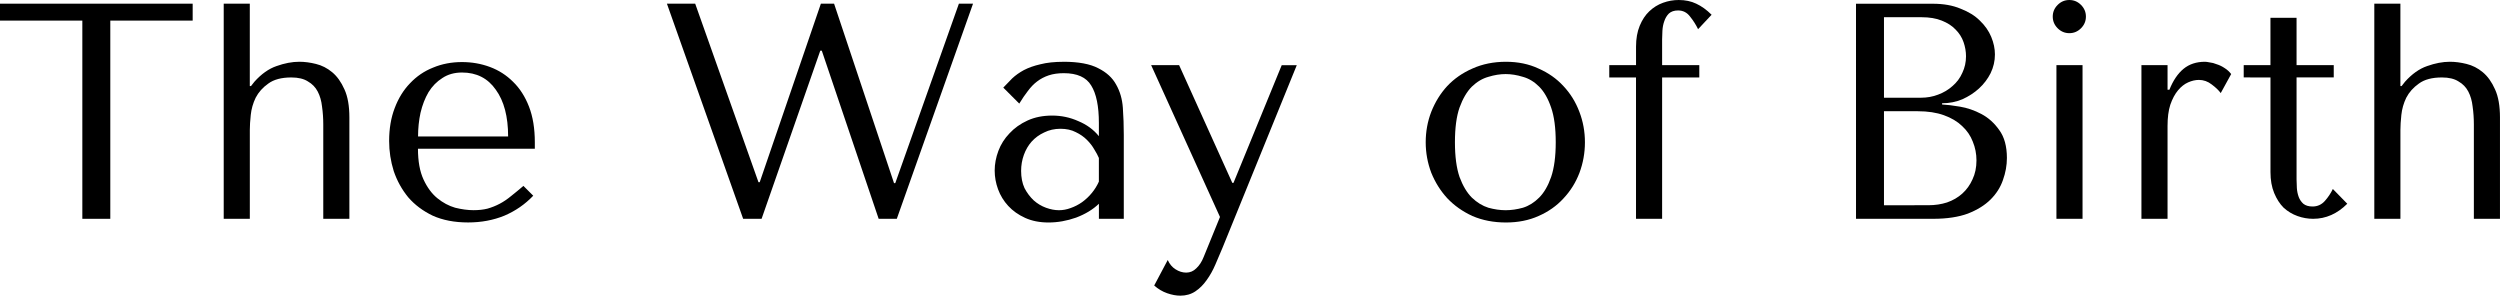 <?xml version="1.0" encoding="UTF-8" standalone="no"?>
<!-- Created with Inkscape (http://www.inkscape.org/) -->

<svg
   width="83.499mm"
   height="9.874mm"
   viewBox="0 0 83.499 9.874"
   version="1.1"
   id="svg5"
   inkscape:version="1.1.1 (c3084ef, 2021-09-22)"
   sodipodi:docname="logo-black.svg"
   xmlns:inkscape="http://www.inkscape.org/namespaces/inkscape"
   xmlns:sodipodi="http://sodipodi.sourceforge.net/DTD/sodipodi-0.dtd"
   xmlns="http://www.w3.org/2000/svg"
   xmlns:svg="http://www.w3.org/2000/svg">
  <sodipodi:namedview
     id="namedview7"
     pagecolor="#ffffff"
     bordercolor="#666666"
     borderopacity="1.0"
     inkscape:pageshadow="2"
     inkscape:pageopacity="0.0"
     inkscape:pagecheckerboard="0"
     inkscape:document-units="mm"
     showgrid="false"
     fit-margin-top="0"
     fit-margin-left="0"
     fit-margin-right="0"
     fit-margin-bottom="0"
     inkscape:zoom="1.4851896"
     inkscape:cx="147.79257"
     inkscape:cy="64.974868"
     inkscape:window-width="1440"
     inkscape:window-height="847"
     inkscape:window-x="0"
     inkscape:window-y="25"
     inkscape:window-maximized="1"
     inkscape:current-layer="layer1" />
  <defs
     id="defs2" />
  <g
     inkscape:label="Layer 1"
     inkscape:groupmode="layer"
     id="layer1"
     transform="translate(-69.032,-134.306)">
    <g
       id="g4753">
      <path
         d="m 72.716,141.614 v -6.62 h 2.751 v -0.565 h -6.436 v 0.565 h 2.751 v 6.62 z"
         style="font-weight:bold;font-size:10.264px;line-height:1.25;font-family:'Tenor Sans';-inkscape-font-specification:'Tenor Sans Bold';letter-spacing:0px;word-spacing:0px;stroke-width:1.086"
         id="path4601" />
      <path
         d="m 76.504,134.429 v 7.185 h 0.872 v -2.966 q 0,-0.205 0.031,-0.503 0.031,-0.298 0.164,-0.575 0.144,-0.277 0.421,-0.472 0.277,-0.205 0.77,-0.205 0.349,0 0.554,0.133 0.216,0.123 0.328,0.339 0.113,0.216 0.144,0.503 0.041,0.287 0.041,0.595 v 3.151 h 0.872 v -3.387 q 0,-0.575 -0.164,-0.934 -0.164,-0.37 -0.411,-0.575 -0.246,-0.205 -0.544,-0.277 -0.287,-0.072 -0.554,-0.072 -0.359,0 -0.76,0.144 -0.39,0.133 -0.739,0.523 l -0.113,0.144 h -0.041 v -2.751 z"
         style="font-weight:bold;font-size:10.264px;line-height:1.25;font-family:'Tenor Sans';-inkscape-font-specification:'Tenor Sans Bold';letter-spacing:0px;word-spacing:0px;stroke-width:1.086"
         id="path4603" />
      <path
         d="m 86.895,139.274 v -0.216 q 0,-0.688 -0.195,-1.191 -0.195,-0.503 -0.534,-0.831 -0.328,-0.328 -0.77,-0.493 -0.441,-0.164 -0.934,-0.164 -0.523,0 -0.965,0.185 -0.441,0.174 -0.77,0.523 -0.328,0.339 -0.513,0.831 -0.185,0.482 -0.185,1.098 0,0.513 0.154,1.006 0.164,0.482 0.482,0.872 0.328,0.38 0.821,0.616 0.503,0.226 1.18,0.226 0.657,0 1.211,-0.226 0.554,-0.236 0.965,-0.667 l -0.328,-0.328 q -0.216,0.185 -0.411,0.339 -0.185,0.154 -0.38,0.257 -0.195,0.103 -0.411,0.164 -0.205,0.051 -0.462,0.051 -0.287,0 -0.616,-0.082 -0.318,-0.092 -0.595,-0.318 -0.277,-0.226 -0.462,-0.626 -0.185,-0.4 -0.185,-1.026 z m -3.9,-0.411 q 0,-0.411 0.082,-0.79 0.092,-0.39 0.267,-0.688 0.185,-0.298 0.462,-0.472 0.277,-0.185 0.657,-0.185 0.729,0 1.129,0.575 0.411,0.565 0.411,1.56 z"
         style="font-weight:bold;font-size:10.264px;line-height:1.25;font-family:'Tenor Sans';-inkscape-font-specification:'Tenor Sans Bold';letter-spacing:0px;word-spacing:0px;stroke-width:1.086"
         id="path4605" />
      <path
         d="m 91.307,134.429 2.546,7.185 h 0.616 l 1.96,-5.615 h 0.051 l 1.899,5.615 h 0.606 l 2.546,-7.185 h -0.472 l -2.125,5.994 H 98.892 l -2.002,-5.994 h -0.441 l -2.043,5.963 h -0.041 l -2.114,-5.963 z"
         style="font-weight:bold;font-size:10.264px;line-height:1.25;font-family:'Tenor Sans';-inkscape-font-specification:'Tenor Sans Bold';letter-spacing:0px;word-spacing:0px;stroke-width:1.086"
         id="path4607" />
      <path
         d="m 104.554,136.369 q 0.749,0 1.16,0.216 0.411,0.205 0.595,0.544 0.195,0.339 0.226,0.78 0.031,0.441 0.031,0.903 v 2.802 h -0.831 v -0.503 q -0.298,0.287 -0.76,0.462 -0.462,0.164 -0.924,0.164 -0.441,0 -0.78,-0.154 -0.339,-0.154 -0.565,-0.4 -0.226,-0.246 -0.339,-0.554 -0.113,-0.308 -0.113,-0.626 0,-0.328 0.123,-0.657 0.123,-0.328 0.37,-0.585 0.246,-0.267 0.606,-0.431 0.359,-0.164 0.821,-0.164 0.462,0 0.872,0.185 0.421,0.174 0.688,0.503 v -0.441 q 0,-0.842 -0.257,-1.252 -0.246,-0.411 -0.914,-0.411 -0.287,0 -0.503,0.072 -0.216,0.072 -0.39,0.205 -0.164,0.123 -0.308,0.318 -0.144,0.185 -0.287,0.421 l -0.534,-0.534 q 0.144,-0.154 0.298,-0.308 0.164,-0.154 0.39,-0.277 0.236,-0.123 0.554,-0.195 0.318,-0.082 0.77,-0.082 z m 1.18,3.213 q -0.051,-0.123 -0.154,-0.287 -0.092,-0.164 -0.246,-0.318 -0.154,-0.154 -0.37,-0.257 -0.216,-0.113 -0.513,-0.113 -0.298,0 -0.544,0.123 -0.246,0.113 -0.421,0.308 -0.164,0.185 -0.257,0.441 -0.092,0.257 -0.092,0.534 0,0.328 0.113,0.575 0.123,0.236 0.308,0.411 0.185,0.164 0.411,0.246 0.226,0.082 0.431,0.082 0.195,0 0.39,-0.072 0.205,-0.072 0.38,-0.195 0.185,-0.133 0.328,-0.308 0.144,-0.174 0.236,-0.38 z"
         style="font-weight:bold;font-size:10.264px;line-height:1.25;font-family:'Tenor Sans';-inkscape-font-specification:'Tenor Sans Bold';letter-spacing:0px;word-spacing:0px;stroke-width:1.086"
         id="path4609" />
      <path
         d="m 110.19,140.413 -1.776,-3.931 h -0.934 l 2.299,5.071 -0.544,1.334 q -0.092,0.236 -0.246,0.38 -0.144,0.144 -0.339,0.144 -0.185,0 -0.359,-0.113 -0.164,-0.103 -0.257,-0.308 l -0.452,0.852 q 0.195,0.174 0.431,0.257 0.236,0.082 0.441,0.082 0.287,0 0.503,-0.144 0.216,-0.144 0.38,-0.38 0.164,-0.226 0.287,-0.513 0.123,-0.277 0.236,-0.554 l 2.484,-6.107 h -0.503 l -1.611,3.931 z"
         style="font-weight:bold;font-size:10.264px;line-height:1.25;font-family:'Tenor Sans';-inkscape-font-specification:'Tenor Sans Bold';letter-spacing:0px;word-spacing:0px;stroke-width:1.086"
         id="path4611" />
      <path
         d="m 121.968,139.058 q 0,0.534 -0.185,1.026 -0.185,0.482 -0.534,0.852 -0.339,0.37 -0.831,0.585 -0.482,0.216 -1.088,0.216 -0.616,0 -1.119,-0.216 -0.493,-0.226 -0.842,-0.595 -0.339,-0.37 -0.534,-0.852 -0.185,-0.493 -0.185,-1.016 0,-0.534 0.185,-1.016 0.195,-0.493 0.534,-0.862 0.349,-0.37 0.842,-0.585 0.503,-0.226 1.119,-0.226 0.606,0 1.088,0.226 0.493,0.216 0.831,0.585 0.349,0.37 0.534,0.862 0.185,0.482 0.185,1.016 z m -0.975,0 q 0,-0.718 -0.154,-1.16 -0.154,-0.452 -0.4,-0.698 -0.246,-0.246 -0.544,-0.328 -0.298,-0.092 -0.575,-0.092 -0.277,0 -0.575,0.092 -0.298,0.082 -0.554,0.328 -0.246,0.246 -0.411,0.698 -0.154,0.441 -0.154,1.16 0,0.708 0.154,1.16 0.164,0.441 0.411,0.688 0.257,0.246 0.554,0.339 0.298,0.082 0.575,0.082 0.277,0 0.575,-0.082 0.298,-0.092 0.544,-0.339 0.246,-0.246 0.4,-0.688 0.154,-0.452 0.154,-1.16 z"
         style="font-weight:bold;font-size:10.264px;line-height:1.25;font-family:'Tenor Sans';-inkscape-font-specification:'Tenor Sans Bold';letter-spacing:0px;word-spacing:0px;stroke-width:1.086"
         id="path4613" />
      <path
         d="m 122.781,136.482 v 0.411 h 0.893 v 4.722 h 0.872 v -4.722 h 1.242 v -0.411 h -1.242 v -0.862 q 0,-0.123 0.01,-0.287 0.01,-0.174 0.062,-0.318 0.051,-0.154 0.154,-0.257 0.113,-0.103 0.308,-0.103 0.246,0 0.4,0.205 0.164,0.205 0.267,0.421 l 0.452,-0.482 q -0.246,-0.246 -0.513,-0.37 -0.257,-0.123 -0.585,-0.123 -0.267,0 -0.523,0.092 -0.257,0.092 -0.462,0.287 -0.195,0.185 -0.318,0.482 -0.123,0.298 -0.123,0.698 v 0.616 z"
         style="font-weight:bold;font-size:10.264px;line-height:1.25;font-family:'Tenor Sans';-inkscape-font-specification:'Tenor Sans Bold';letter-spacing:0px;word-spacing:0px;stroke-width:1.086"
         id="path4615" />
      <path
         d="m 131.022,141.614 h 2.576 q 0.688,0 1.16,-0.174 0.472,-0.185 0.76,-0.472 0.287,-0.287 0.411,-0.647 0.133,-0.37 0.133,-0.739 0,-0.585 -0.257,-0.934 -0.246,-0.349 -0.595,-0.534 -0.349,-0.185 -0.718,-0.246 -0.37,-0.062 -0.595,-0.072 v -0.041 q 0.359,0 0.677,-0.133 0.318,-0.144 0.554,-0.359 0.246,-0.226 0.39,-0.513 0.144,-0.298 0.144,-0.626 0,-0.287 -0.123,-0.585 -0.123,-0.298 -0.38,-0.544 -0.246,-0.246 -0.647,-0.4 -0.39,-0.164 -0.924,-0.164 h -2.566 z m 0.934,-0.452 v -3.141 h 1.129 q 0.503,0 0.872,0.133 0.37,0.133 0.606,0.359 0.246,0.226 0.359,0.523 0.123,0.298 0.123,0.626 0,0.359 -0.133,0.636 -0.123,0.277 -0.339,0.472 -0.216,0.195 -0.513,0.298 -0.287,0.092 -0.616,0.092 z m 0,-3.592 v -2.689 h 1.252 q 0.4,0 0.677,0.113 0.287,0.113 0.462,0.298 0.185,0.185 0.267,0.421 0.082,0.236 0.082,0.472 0,0.298 -0.123,0.554 -0.113,0.257 -0.328,0.441 -0.205,0.185 -0.482,0.287 -0.267,0.103 -0.575,0.103 z"
         style="font-weight:bold;font-size:10.264px;line-height:1.25;font-family:'Tenor Sans';-inkscape-font-specification:'Tenor Sans Bold';letter-spacing:0px;word-spacing:0px;stroke-width:1.086"
         id="path4617" />
      <path
         d="m 137.716,136.482 v 5.132 h 0.872 v -5.132 z m -0.123,-1.622 q 0,0.226 0.164,0.39 0.164,0.164 0.39,0.164 0.226,0 0.39,-0.164 0.164,-0.164 0.164,-0.39 0,-0.226 -0.164,-0.39 -0.164,-0.164 -0.39,-0.164 -0.226,0 -0.39,0.164 -0.164,0.164 -0.164,0.39 z"
         style="font-weight:bold;font-size:10.264px;line-height:1.25;font-family:'Tenor Sans';-inkscape-font-specification:'Tenor Sans Bold';letter-spacing:0px;word-spacing:0px;stroke-width:1.086"
         id="path4619" />
      <path
         d="m 140.555,136.482 v 5.132 h 0.872 v -3.1 q 0,-0.421 0.092,-0.708 0.103,-0.298 0.257,-0.482 0.154,-0.185 0.339,-0.267 0.185,-0.082 0.359,-0.082 0.236,0 0.431,0.154 0.205,0.154 0.298,0.287 l 0.349,-0.636 q -0.092,-0.123 -0.226,-0.205 -0.123,-0.082 -0.257,-0.123 -0.123,-0.051 -0.236,-0.062 -0.103,-0.021 -0.154,-0.021 -0.431,0 -0.718,0.236 -0.287,0.236 -0.472,0.698 h -0.062 v -0.821 z"
         style="font-weight:bold;font-size:10.264px;line-height:1.25;font-family:'Tenor Sans';-inkscape-font-specification:'Tenor Sans Bold';letter-spacing:0px;word-spacing:0px;stroke-width:1.086"
         id="path4621" />
      <path
         d="m 143.971,136.892 v -0.411 h 0.893 v -1.581 h 0.872 v 1.581 h 1.242 v 0.411 h -1.242 v 3.408 q 0,0.123 0.01,0.287 0.01,0.154 0.062,0.298 0.051,0.133 0.154,0.226 0.113,0.092 0.308,0.092 0.246,0 0.411,-0.185 0.164,-0.185 0.267,-0.4 l 0.482,0.493 q -0.503,0.503 -1.139,0.503 -0.267,0 -0.523,-0.092 -0.257,-0.092 -0.462,-0.277 -0.195,-0.195 -0.318,-0.493 -0.123,-0.298 -0.123,-0.698 v -3.161 z"
         style="font-weight:bold;font-size:10.264px;line-height:1.25;font-family:'Tenor Sans';-inkscape-font-specification:'Tenor Sans Bold';letter-spacing:0px;word-spacing:0px;stroke-width:1.086"
         id="path4623" />
      <path
         d="m 148.333,134.429 v 7.185 h 0.872 v -2.966 q 0,-0.205 0.031,-0.503 0.031,-0.298 0.164,-0.575 0.144,-0.277 0.421,-0.472 0.277,-0.205 0.77,-0.205 0.349,0 0.554,0.133 0.216,0.123 0.328,0.339 0.113,0.216 0.144,0.503 0.041,0.287 0.041,0.595 v 3.151 h 0.872 v -3.387 q 0,-0.575 -0.164,-0.934 -0.164,-0.37 -0.411,-0.575 -0.246,-0.205 -0.544,-0.277 -0.287,-0.072 -0.554,-0.072 -0.359,0 -0.76,0.144 -0.39,0.133 -0.739,0.523 l -0.113,0.144 h -0.041 v -2.751 z"
         style="font-weight:bold;font-size:10.264px;line-height:1.25;font-family:'Tenor Sans';-inkscape-font-specification:'Tenor Sans Bold';letter-spacing:0px;word-spacing:0px;stroke-width:1.086"
         id="path4625" />
    </g>
  </g>
</svg>
